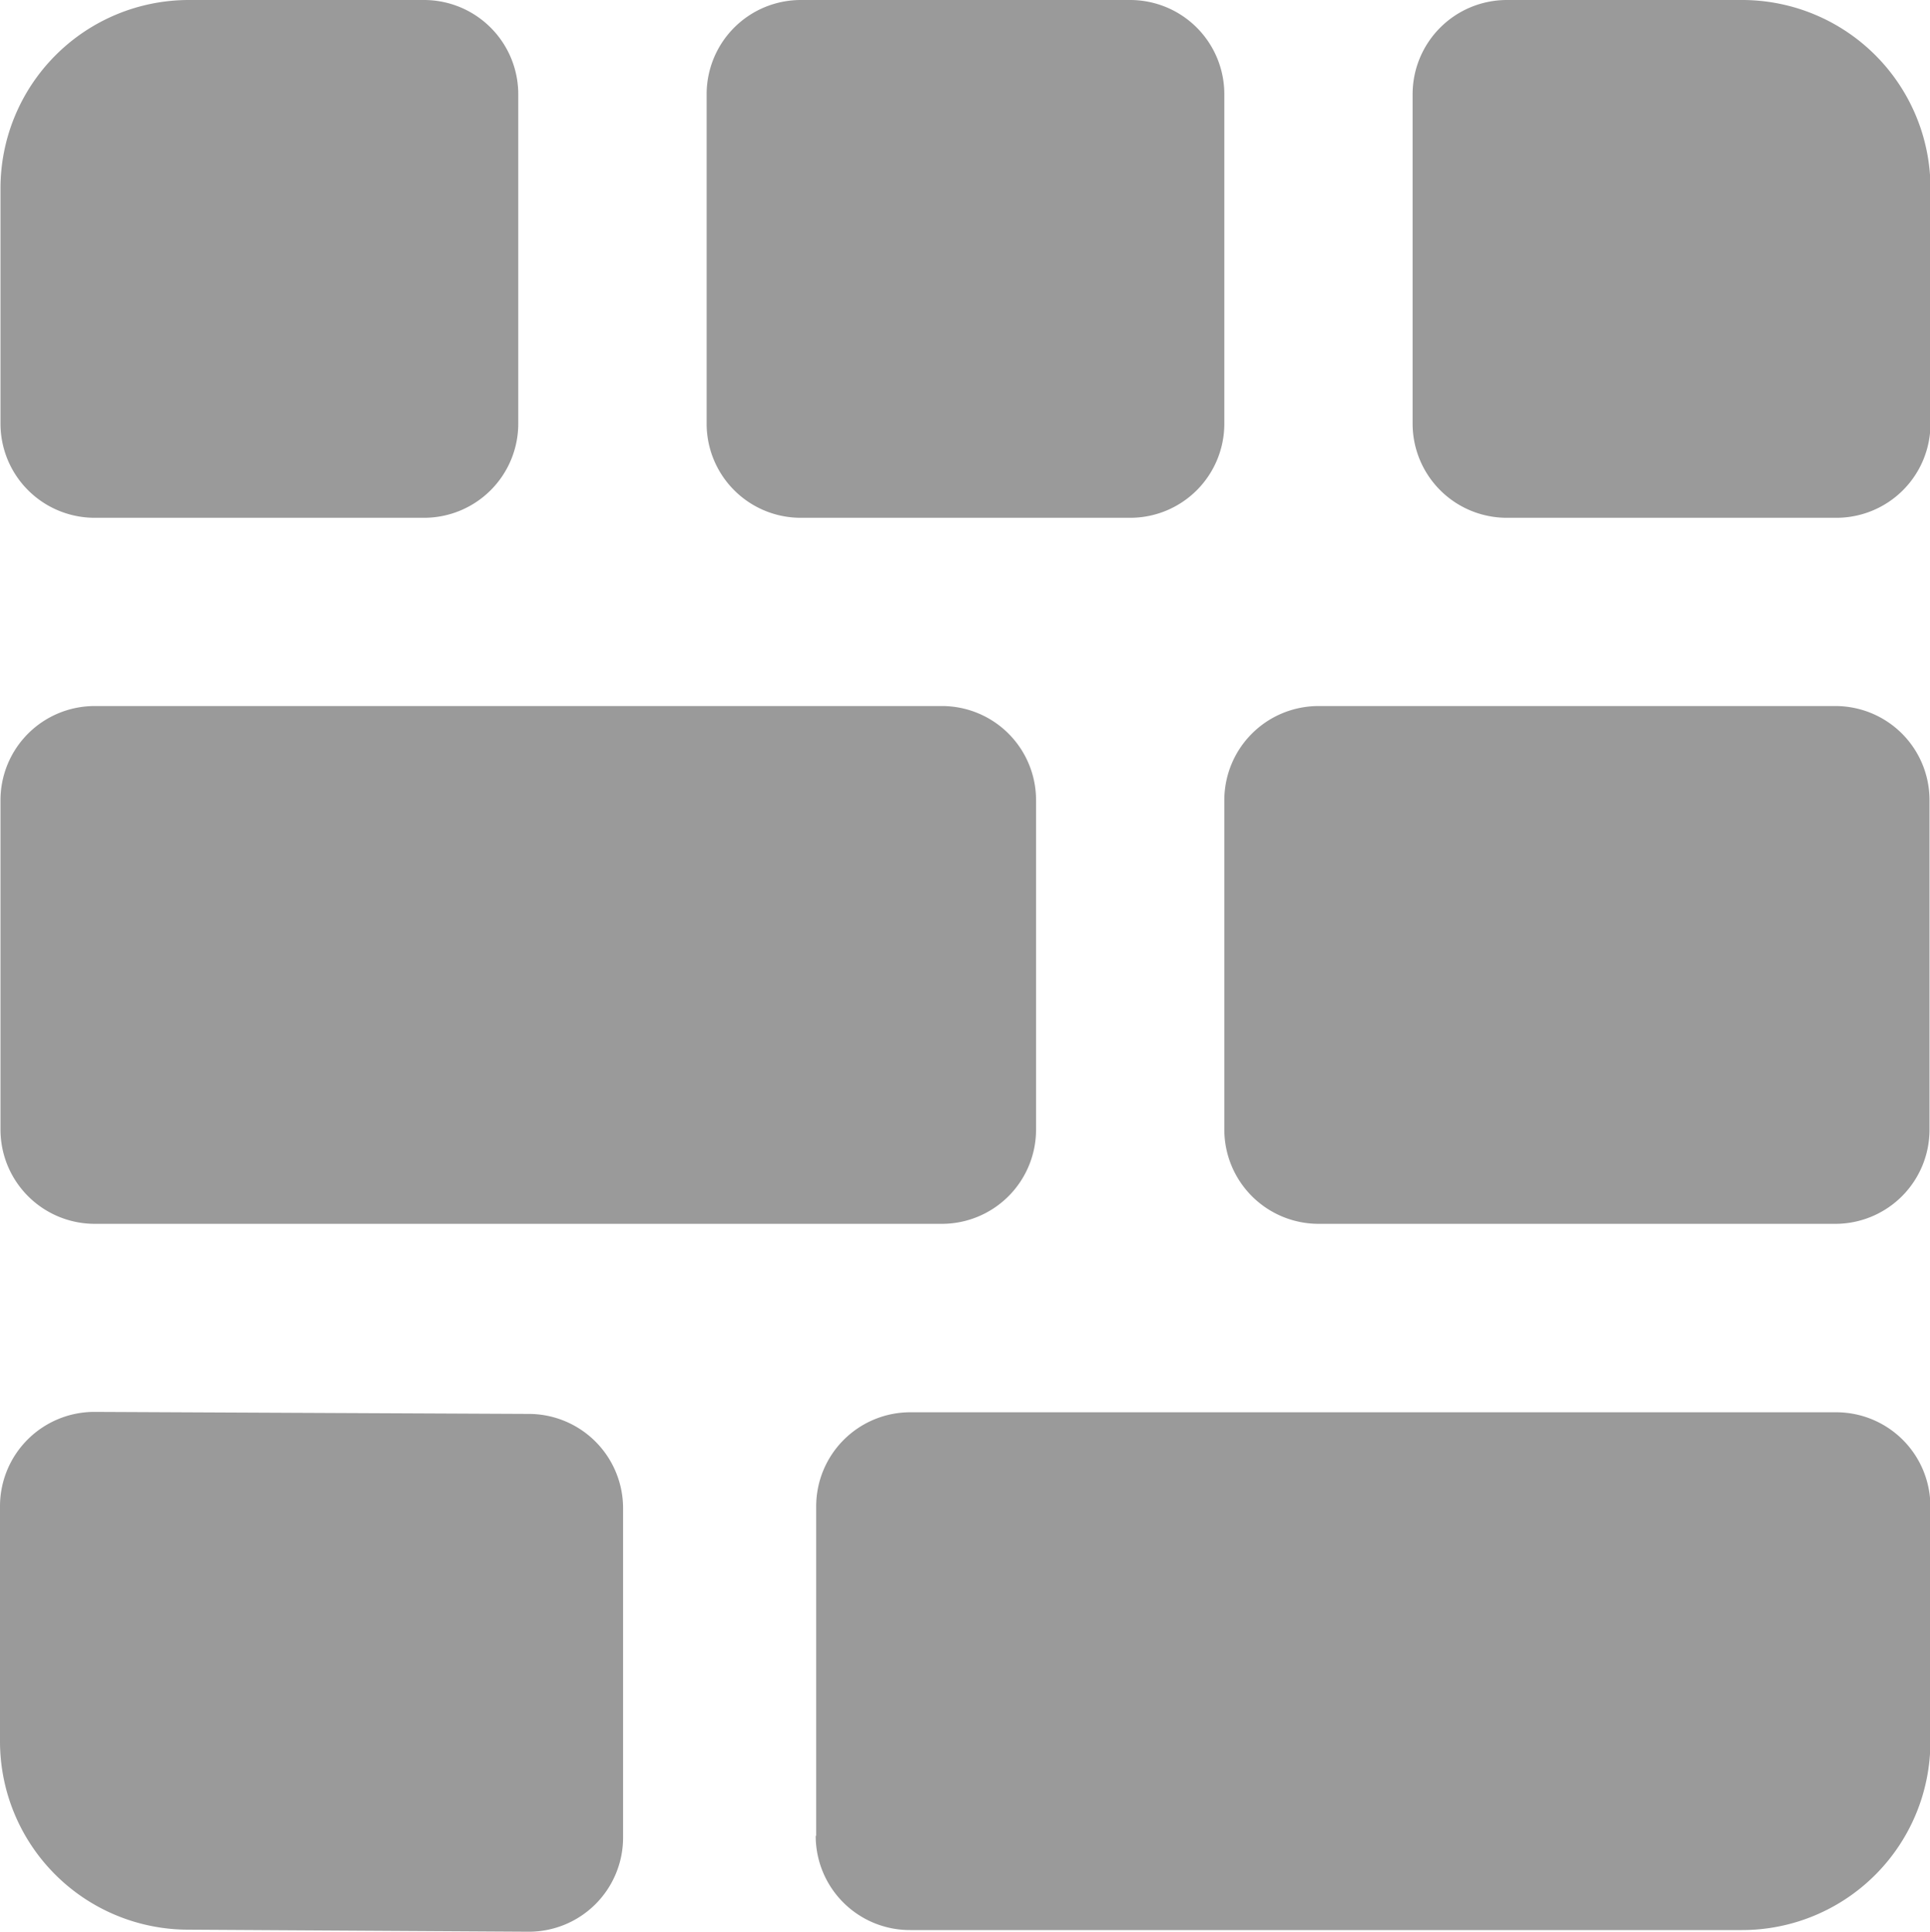 <svg xmlns="http://www.w3.org/2000/svg" width="19.979" height="20" viewBox="0 0 19.979 20">
  <path id="horizontal" d="M3017.949-7252.022a1.95,1.95,0,0,1-1.949-1.949v-2.437a.977.977,0,0,1,.975-.975l4.5.021a.977.977,0,0,1,.975.975v3.411a.975.975,0,0,1-.975.975Zm6.5-.971v-3.411a.974.974,0,0,1,.973-.975l9.587,0a.975.975,0,0,1,.974.975v2.437a1.95,1.95,0,0,1-1.949,1.949l-8.612,0A.975.975,0,0,1,3024.444-7252.994Zm5.2-6.337a.976.976,0,0,1-.975-.975v-3.411a.975.975,0,0,1,.975-.975H3035a.974.974,0,0,1,.974.975v3.411a.975.975,0,0,1-.974.975Zm-12.669,0a.976.976,0,0,1-.975-.975v-3.411a.975.975,0,0,1,.975-.975h8.772a.974.974,0,0,1,.973.975v3.411a.975.975,0,0,1-.973.975Zm14.618-7.31a.975.975,0,0,1-.975-.975v-3.411a.976.976,0,0,1,.975-.975h2.437a1.95,1.95,0,0,1,1.949,1.949v2.437a.974.974,0,0,1-.974.975Zm-7.308,0a.974.974,0,0,1-.975-.975v-3.411a.975.975,0,0,1,.975-.975h3.409a.975.975,0,0,1,.975.975v3.411a.974.974,0,0,1-.975.975Zm-7.31,0a.975.975,0,0,1-.975-.975v-2.437a1.95,1.95,0,0,1,1.949-1.949h2.437a.976.976,0,0,1,.974.975v3.411a.975.975,0,0,1-.974.975Z" transform="translate(-3016 7272.001)" fill="#9a9a9a"/>
</svg>
